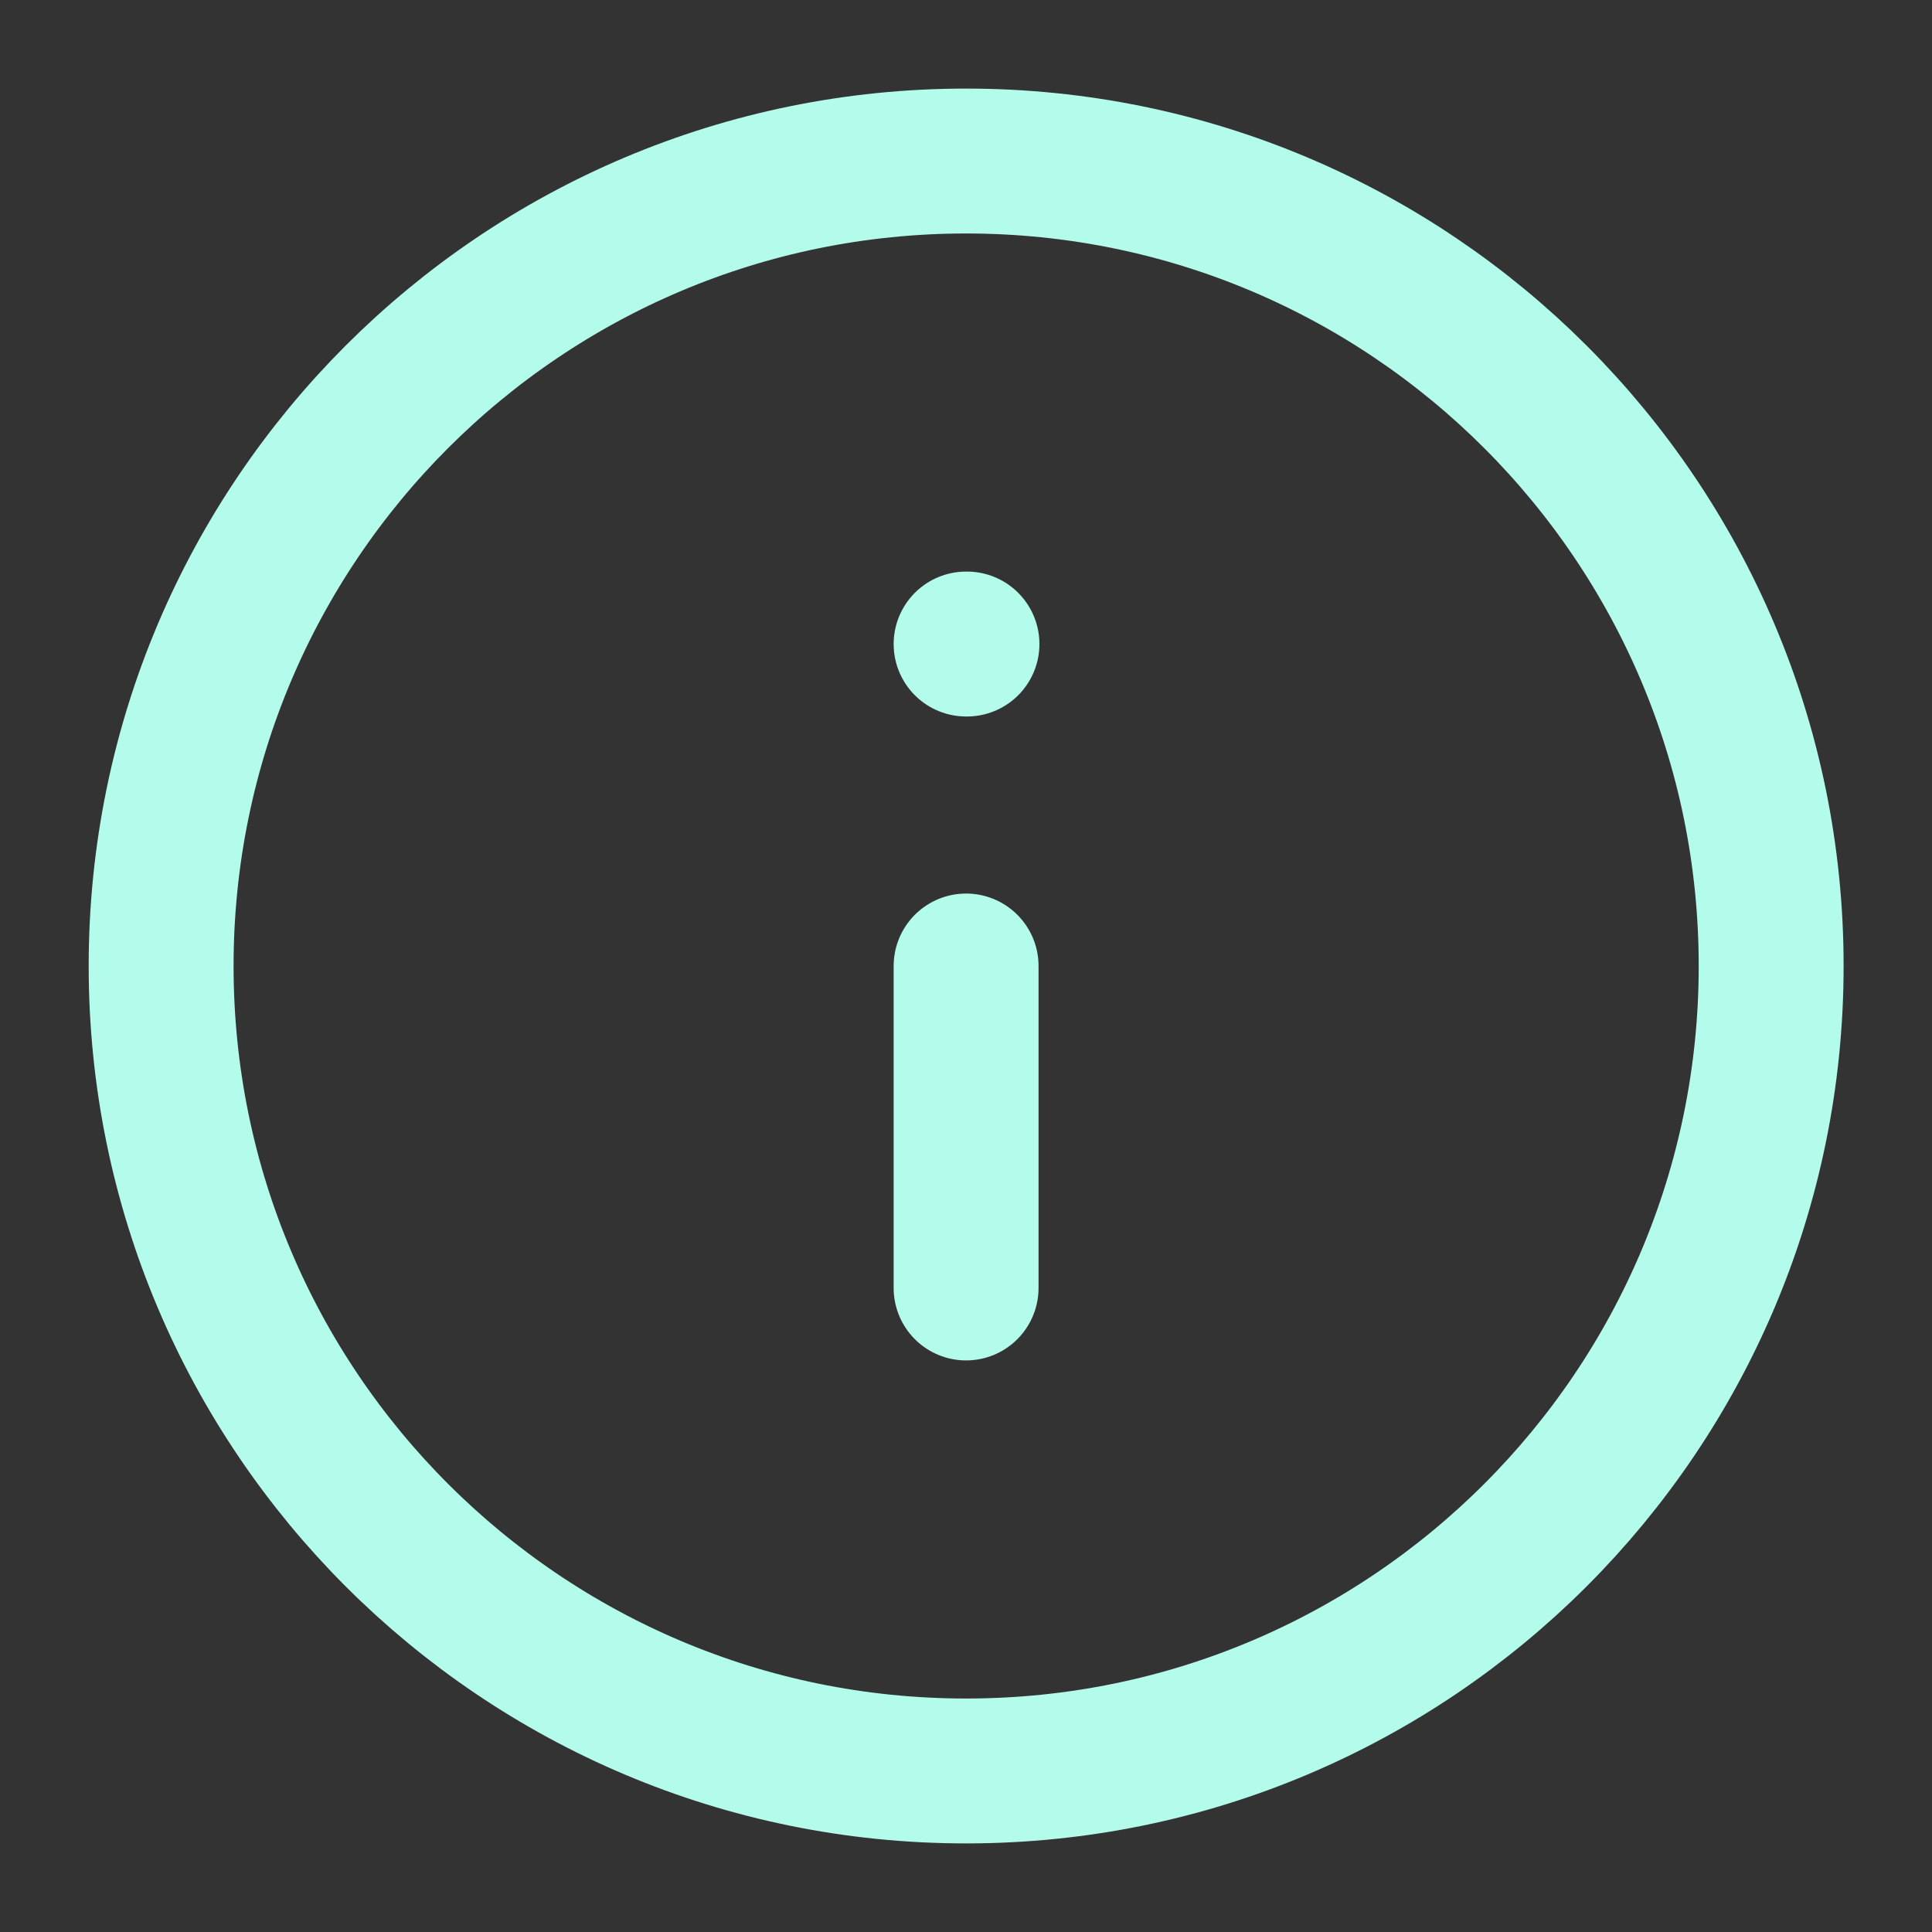 <svg width="20" height="20" viewBox="0 0 20 20" fill="none" xmlns="http://www.w3.org/2000/svg">
<rect x="0" y="0" width="20" height="20" fill="#333333" stroke="none"/>
<g clip-path="url(#clip0_245_5791)">
<path d="M10.001 13.333V10M10.001 6.667H10.01M18.335 10C18.335 14.602 14.604 18.333 10.001 18.333C5.399 18.333 1.668 14.602 1.668 10C1.668 5.398 5.399 1.667 10.001 1.667C14.604 1.667 18.335 5.398 18.335 10Z" stroke="#B3FCEC" stroke-width="1.5" stroke-linecap="round" stroke-linejoin="round"/>
</g>
<defs>
<clipPath id="clip0_245_5791">
<rect width="20" height="20" fill="white"/>
</clipPath>
</defs>
</svg>
